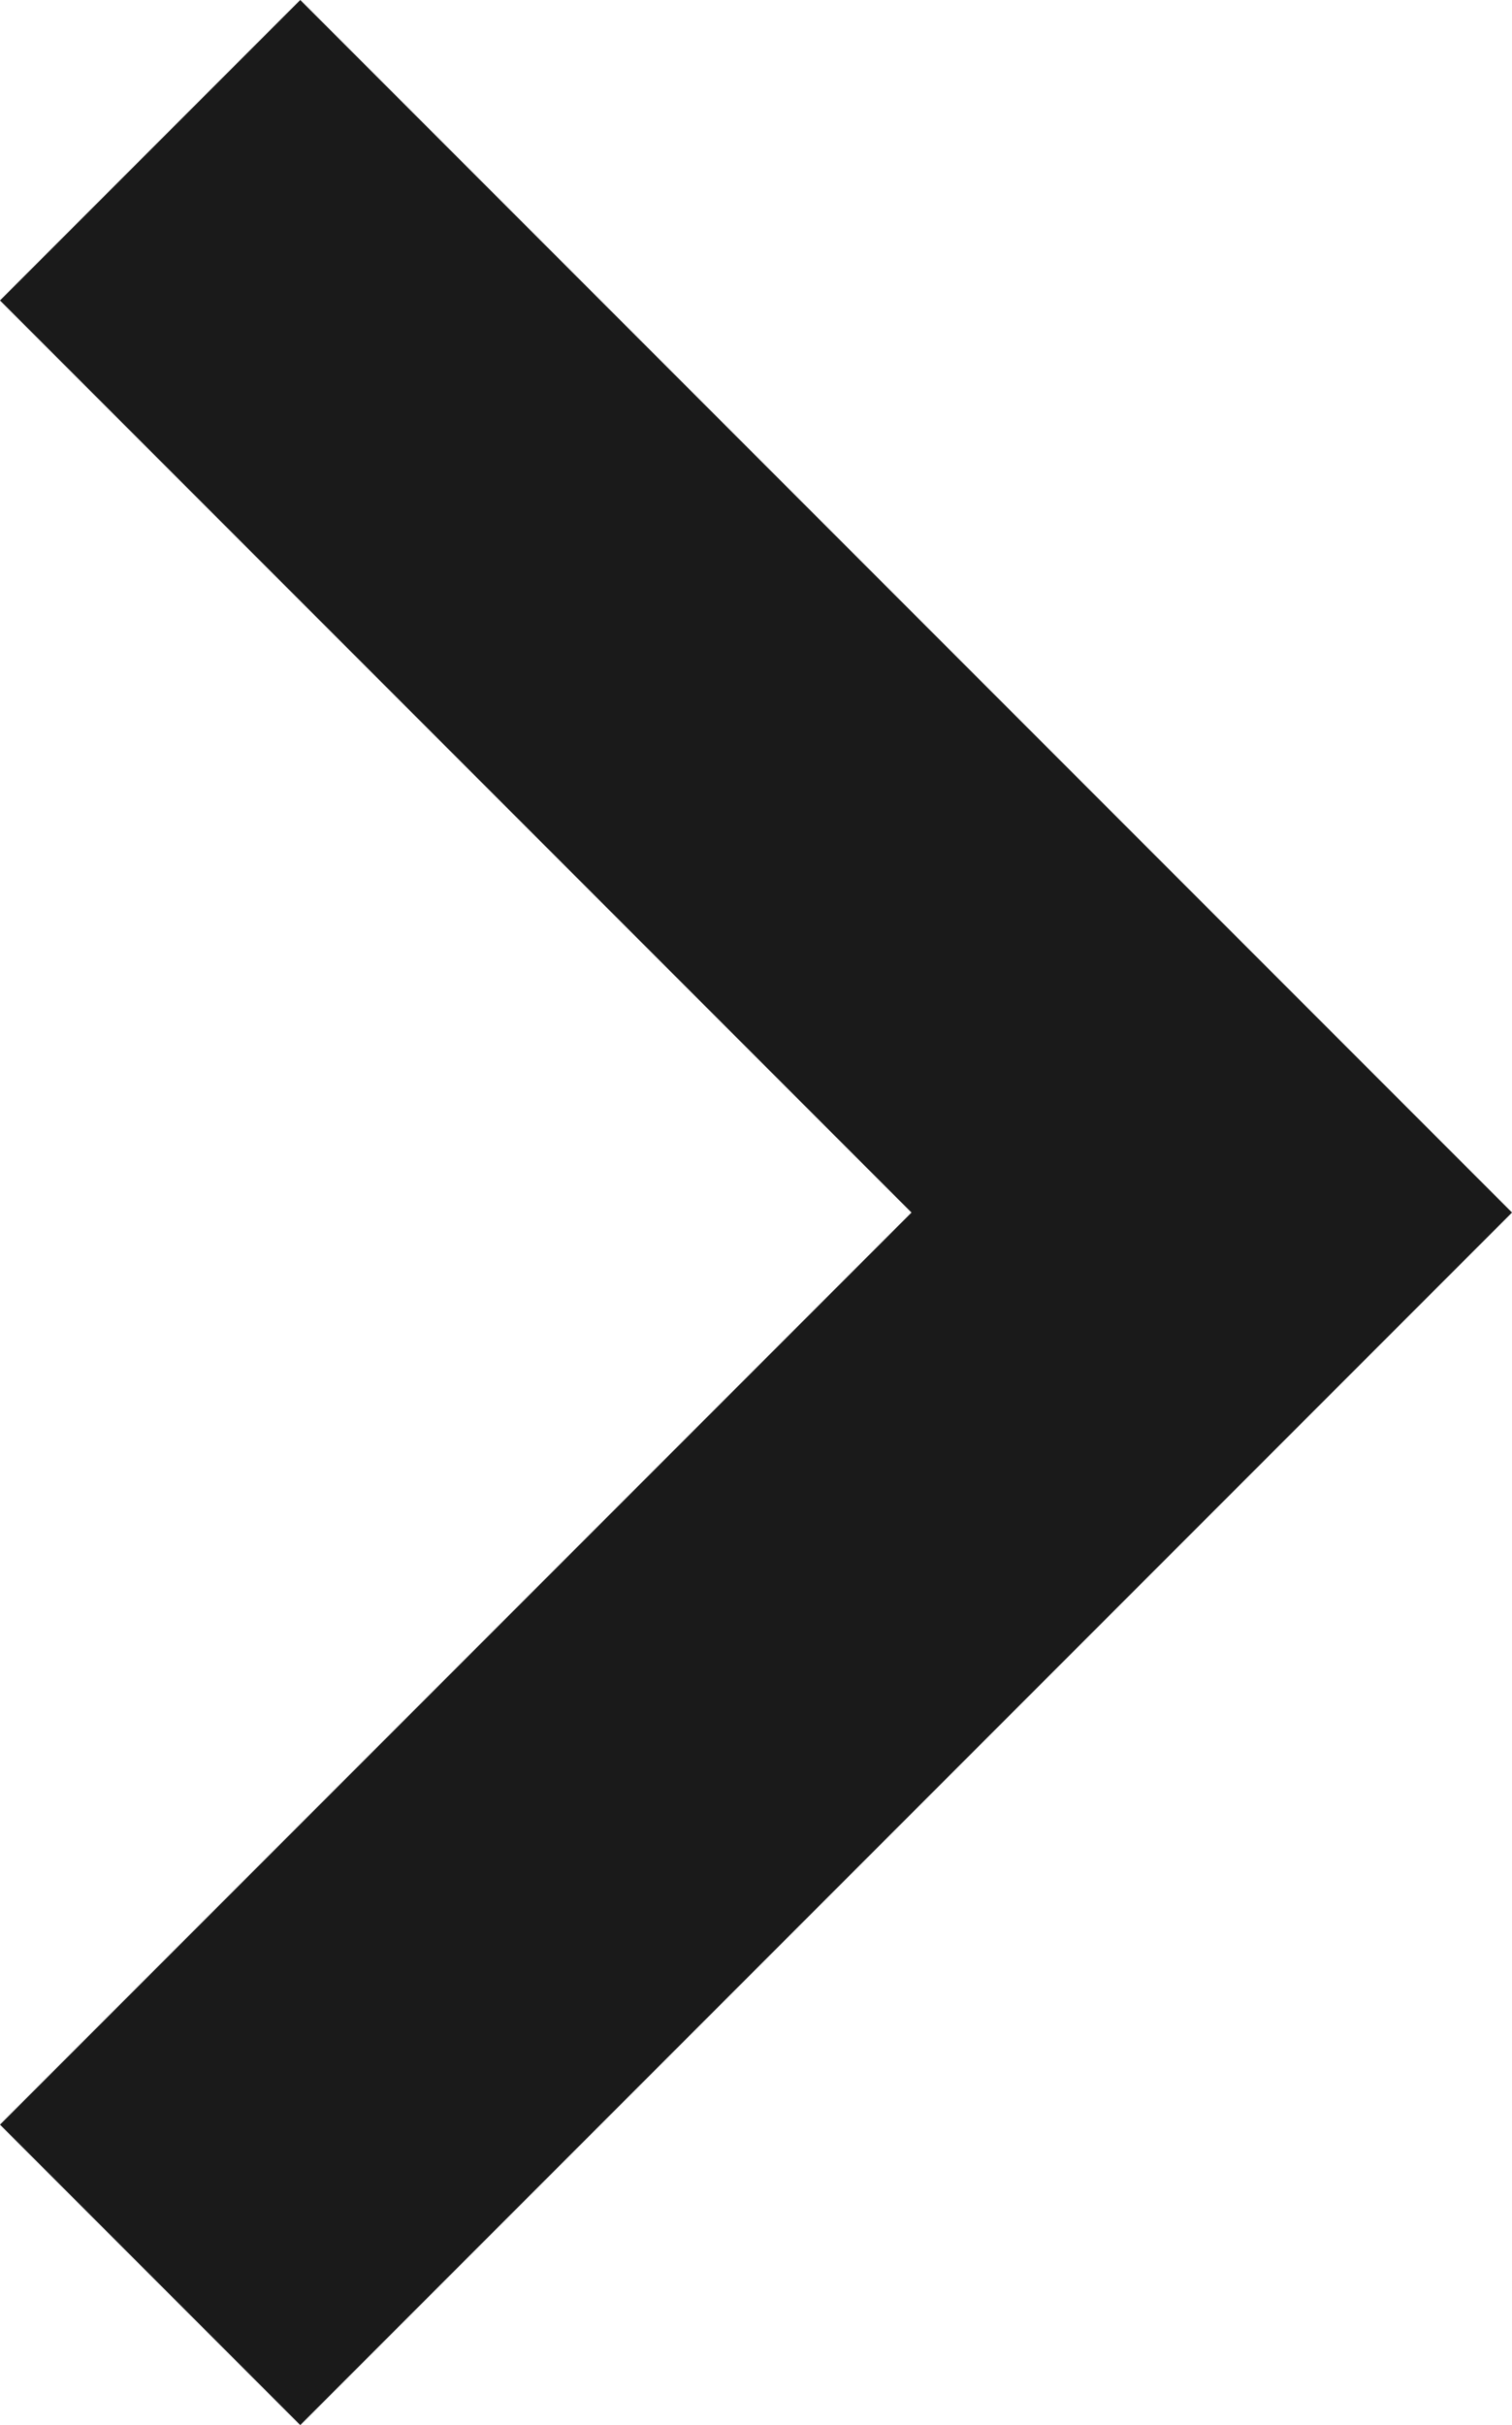<svg xmlns="http://www.w3.org/2000/svg" width="7.121" height="11.414" viewBox="0 0 7.121 11.414">
  <path id="パス_289" data-name="パス 289" d="M858.187,4134.539l5,5-5,5" transform="translate(-857.48 -4133.832)" fill="none" stroke="#1a1a1a" stroke-width="2"/>
</svg>
